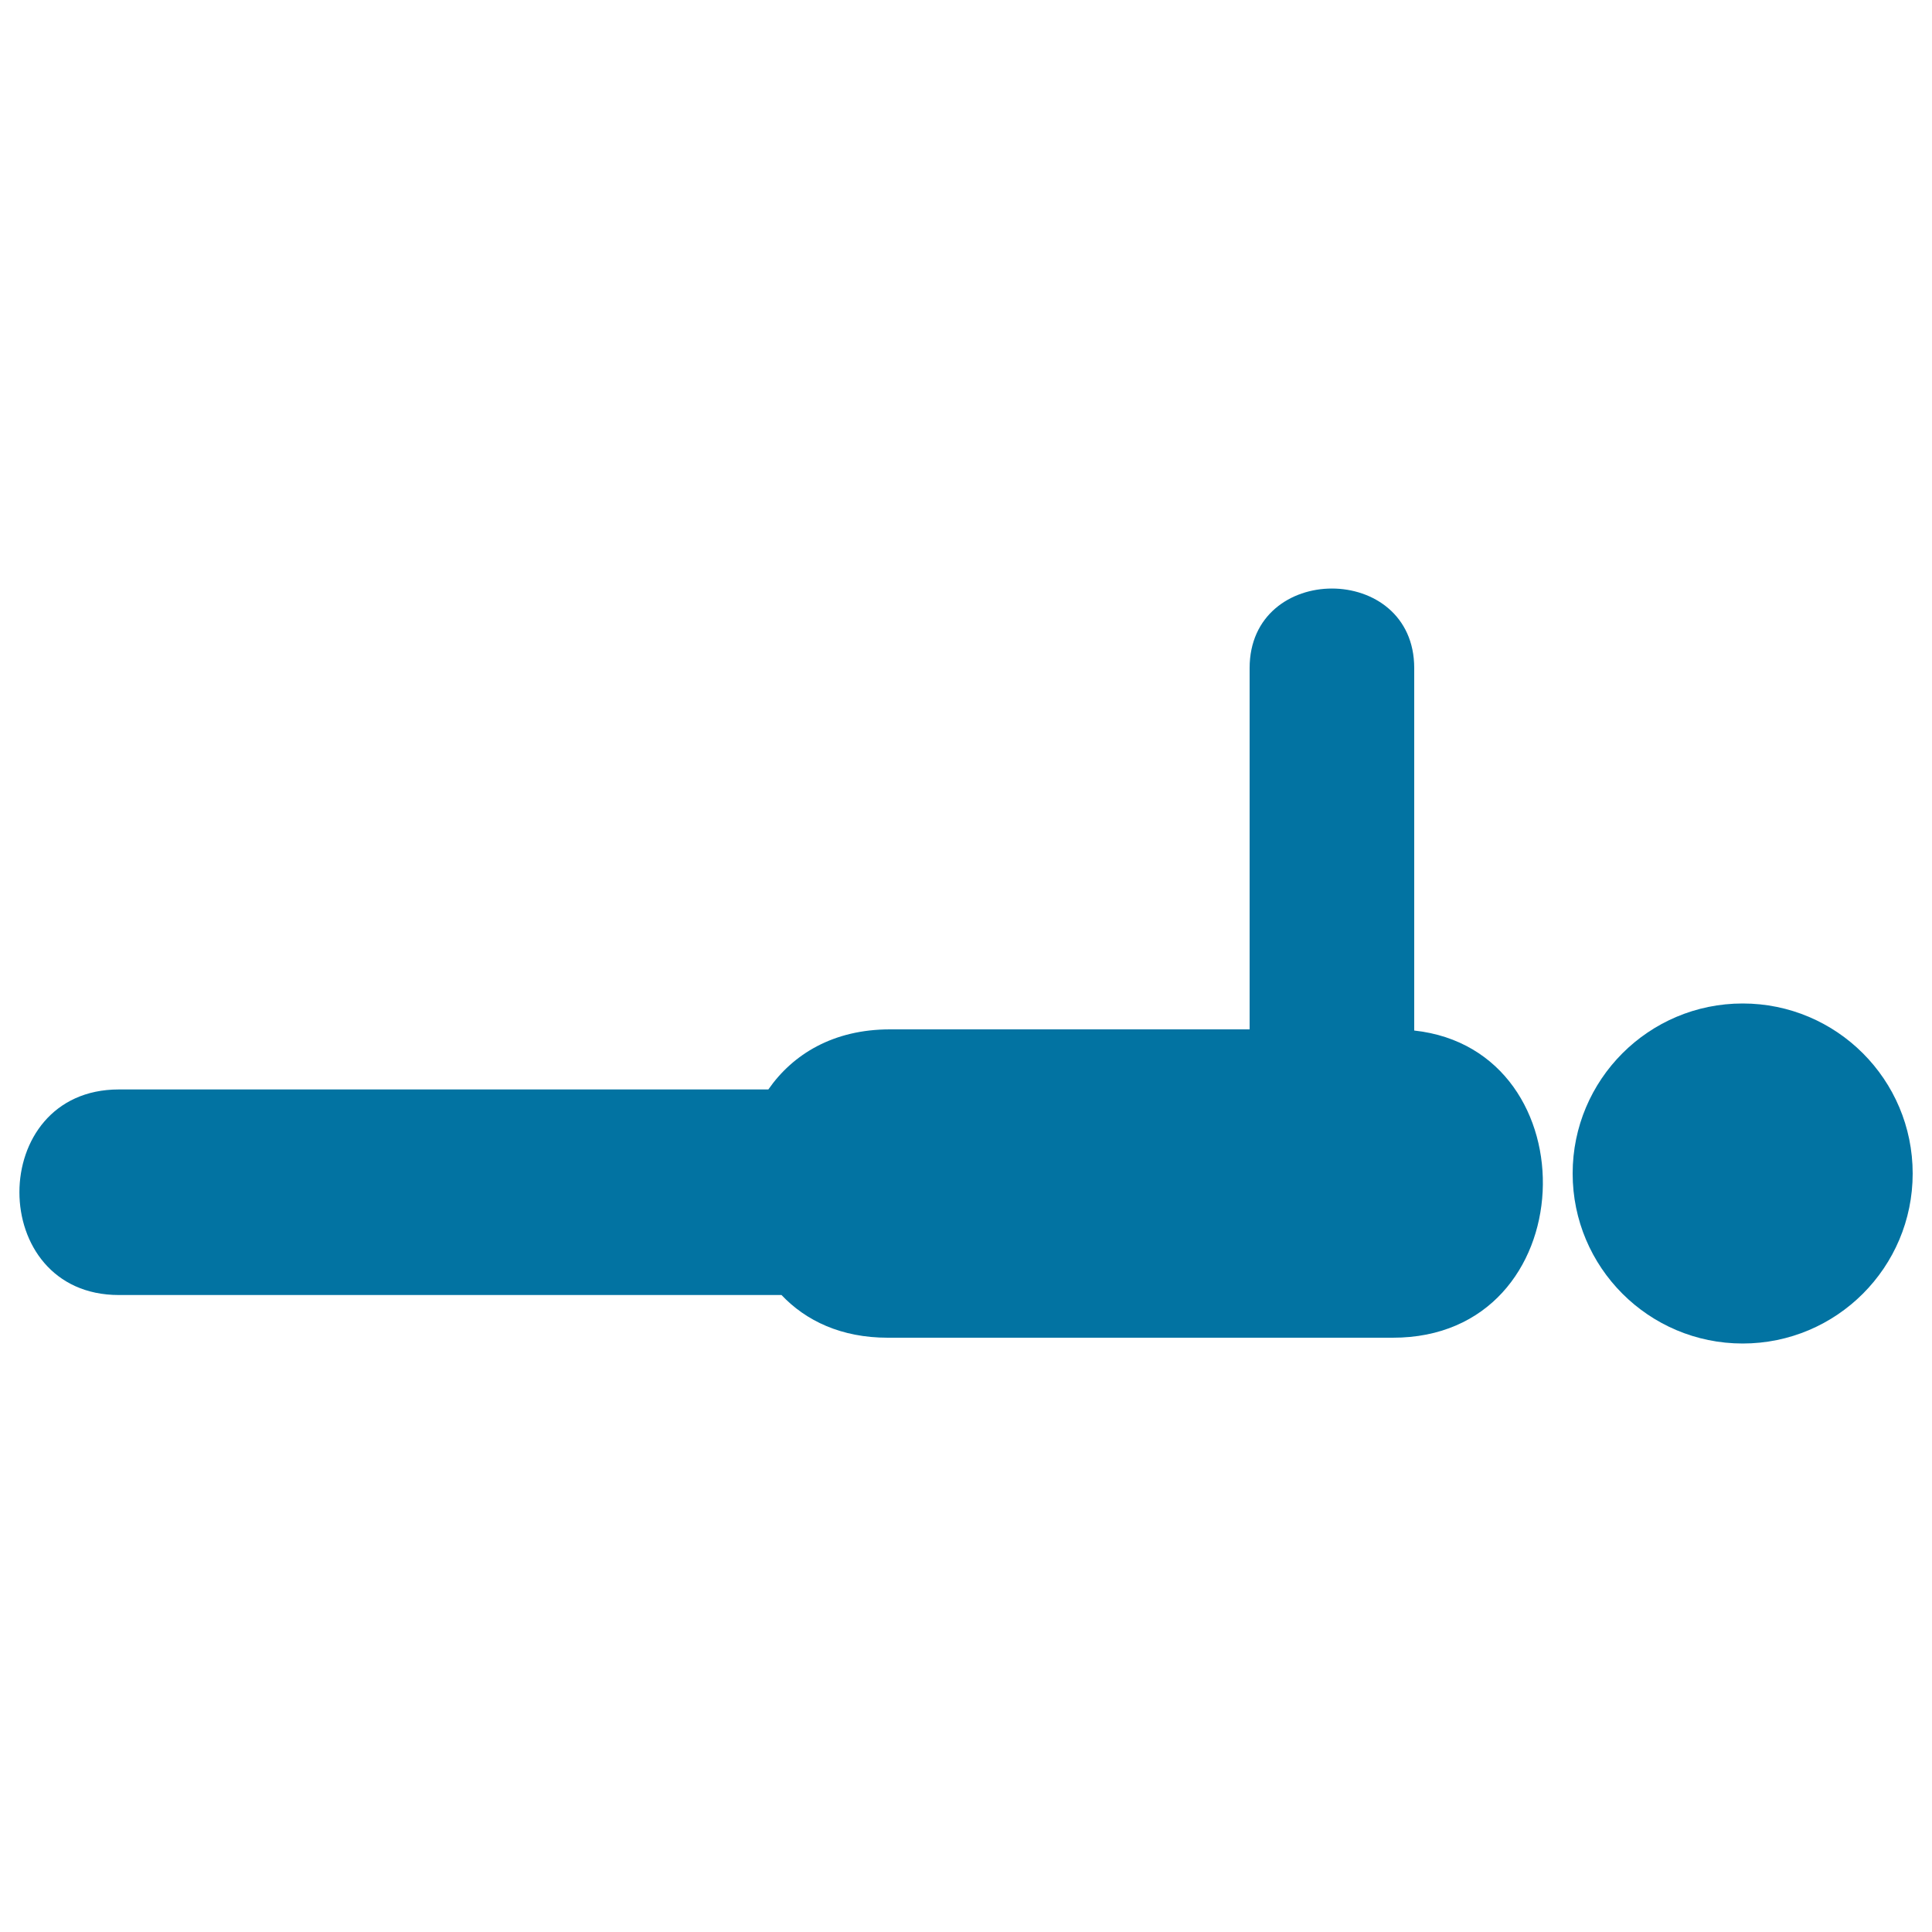 <svg xmlns="http://www.w3.org/2000/svg" viewBox="0 0 1000 1000" style="fill:#0273a2">
<title>Planking SVG icon</title>
<g><g><circle cx="902" cy="607.4" r="88"/><path d="M732,533.4c0-62.6,0-125.1,0-187.6c0-54.9-85.2-54.9-85.2,0c0,62.3,0,124.7,0,187c-62.1,0-124.2,0-186.2,0c-29.2,0-50.2,12.8-62.9,31.1c-112.1,0-224.2,0-336.2,0c-68.6,0-68.6,106.4,0,106.4c114.3,0,228.7,0,343,0c12.7,13.4,31,22.1,55,22.1c87.1,0,174.2,0,261.3,0C820.4,692.6,824.6,543.5,732,533.4z"/></g></g>
</svg>